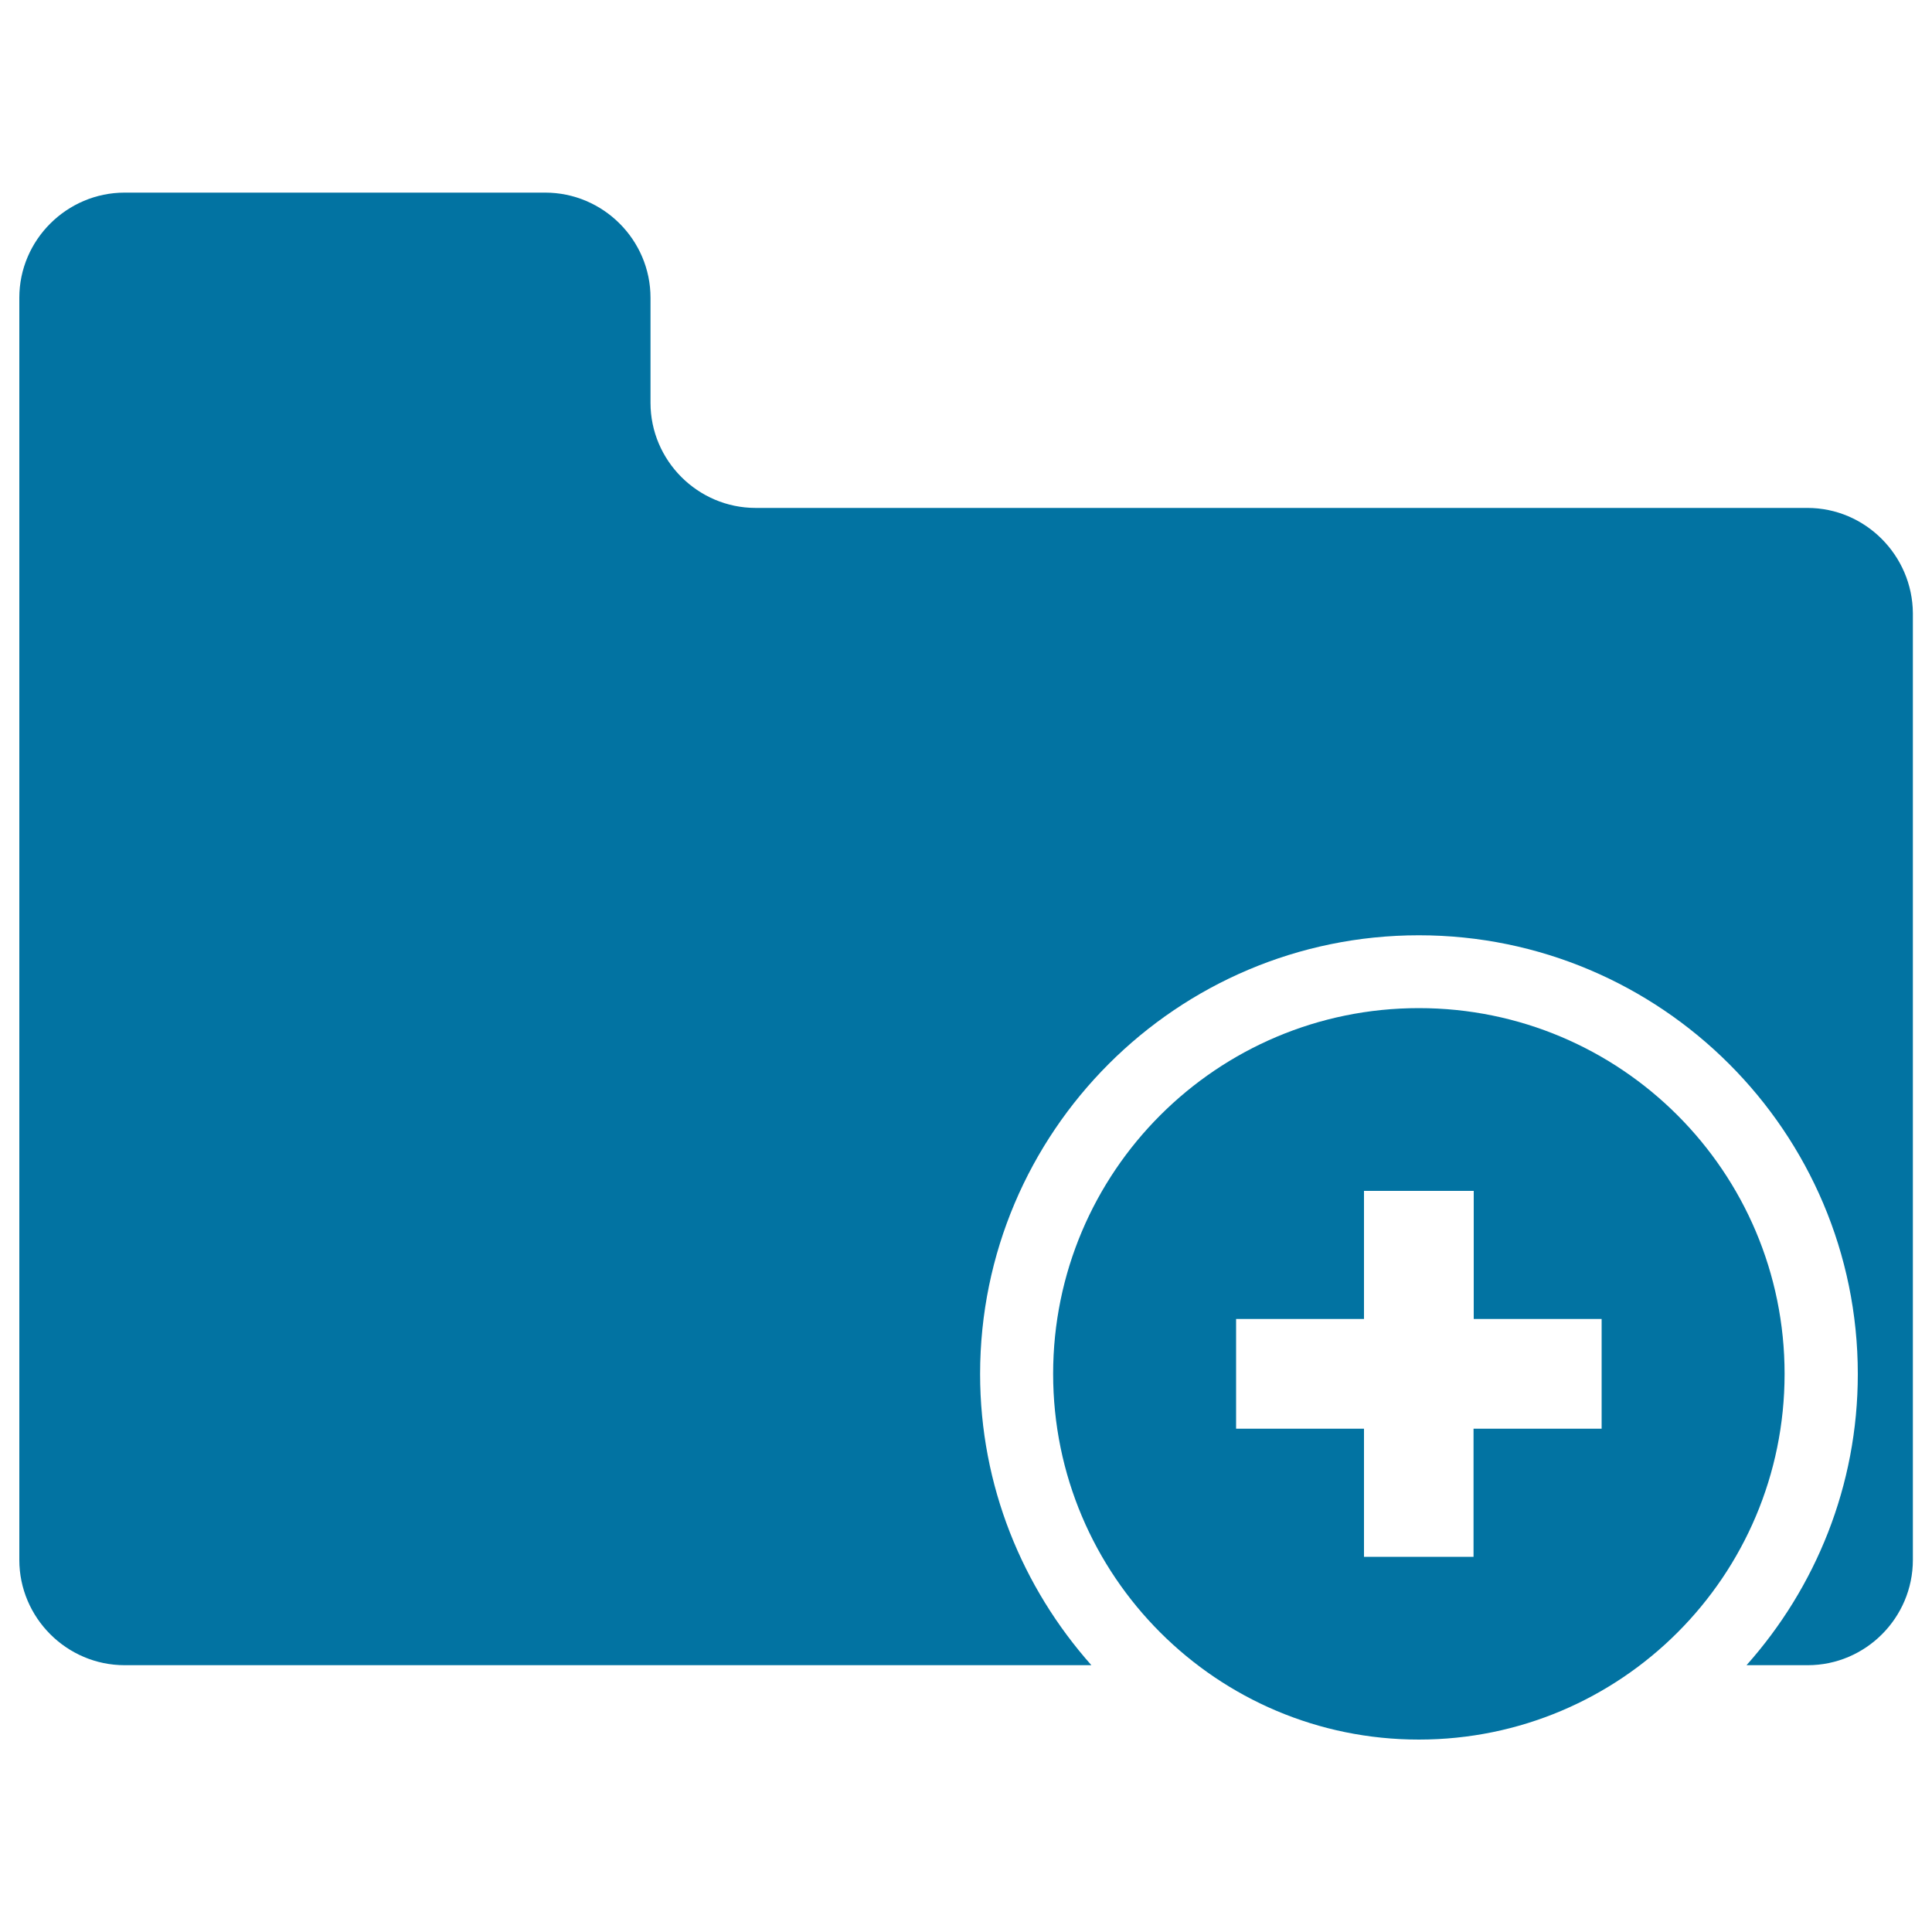 <svg xmlns="http://www.w3.org/2000/svg" viewBox="0 0 1000 1000" style="fill:#0273a2">
<title>Folder Silhouette Variant With Add Sign SVG icon</title>
<g><g><path d="M935.5,262.9H391.1c-29.9,0-54.4-24.5-54.4-54.4v-54.4c0-29.9-24.5-54.4-54.5-54.4H64.5c-29.9,0-54.5,24.5-54.5,54.4v653.3c0,29.9,24.5,54.5,54.5,54.5h500.4c-35.7-40.2-57.6-92.9-57.6-150.7c0-125.2,101.8-227.1,227.1-227.1c125.3,0,227.2,101.9,227.2,227.1c0,57.9-21.9,110.6-57.6,150.7h31.7c29.9,0,54.4-24.5,54.4-54.5V317.4C989.9,287.5,965.5,262.9,935.5,262.9z"/><path d="M734.4,521.8c-104.5,0-189.3,84.7-189.3,189.3c0,104.6,84.8,189.3,189.3,189.3c104.6,0,189.3-84.7,189.3-189.3C923.7,606.5,838.9,521.8,734.4,521.8z M829,739.5h-66.3v66.3H706v-66.3h-66.2v-56.8H706v-66.3h56.8v66.3H829L829,739.5L829,739.5z"/></g></g>
</svg>
